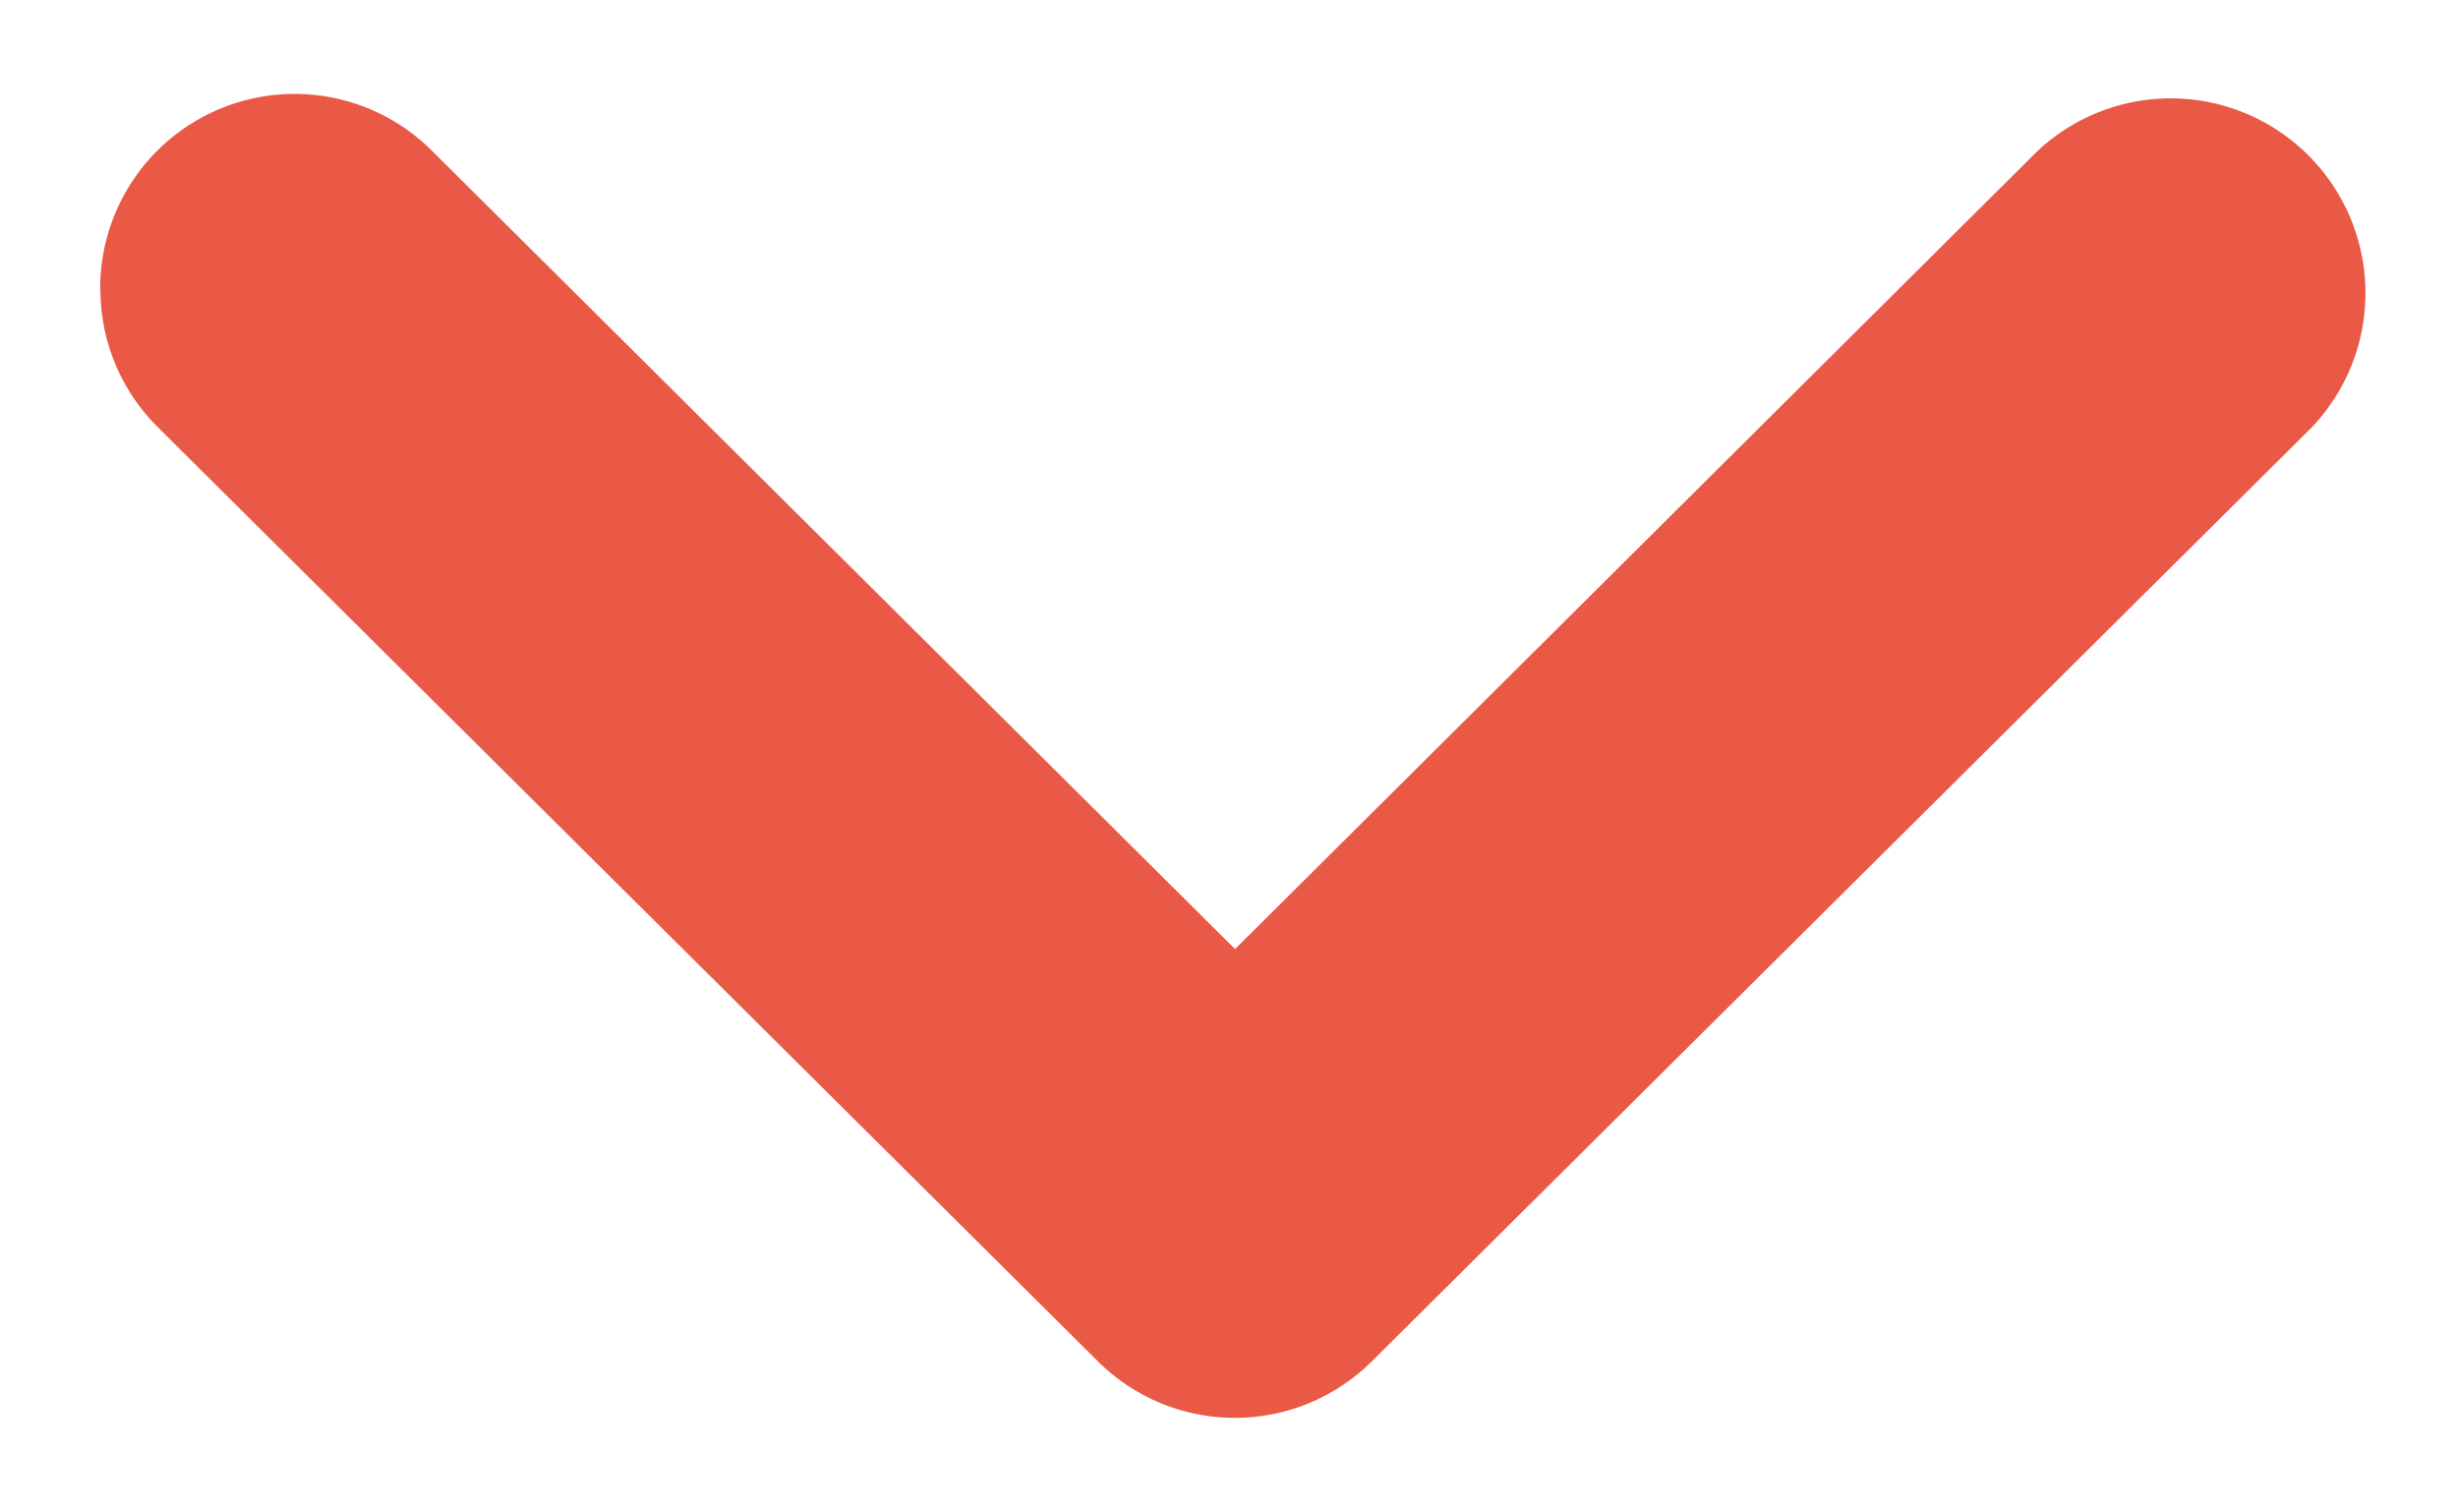 <svg xmlns="http://www.w3.org/2000/svg" width="13" height="8" viewBox="0 0 13 8">
    <g>
        <g>
            <path fill="#ea5846"
                  d="M.531 1.53c0 .264.101.528.304.73L5.806 7.2a1.027 1.027 0 0 0 1.45 0l4.971-4.94a1.03 1.03 0 0 0-1.45-1.462L6.532 5.02 2.285.798A1.028 1.028 0 0 0 .53 1.53z"/>
        </g>
    </g>
</svg>